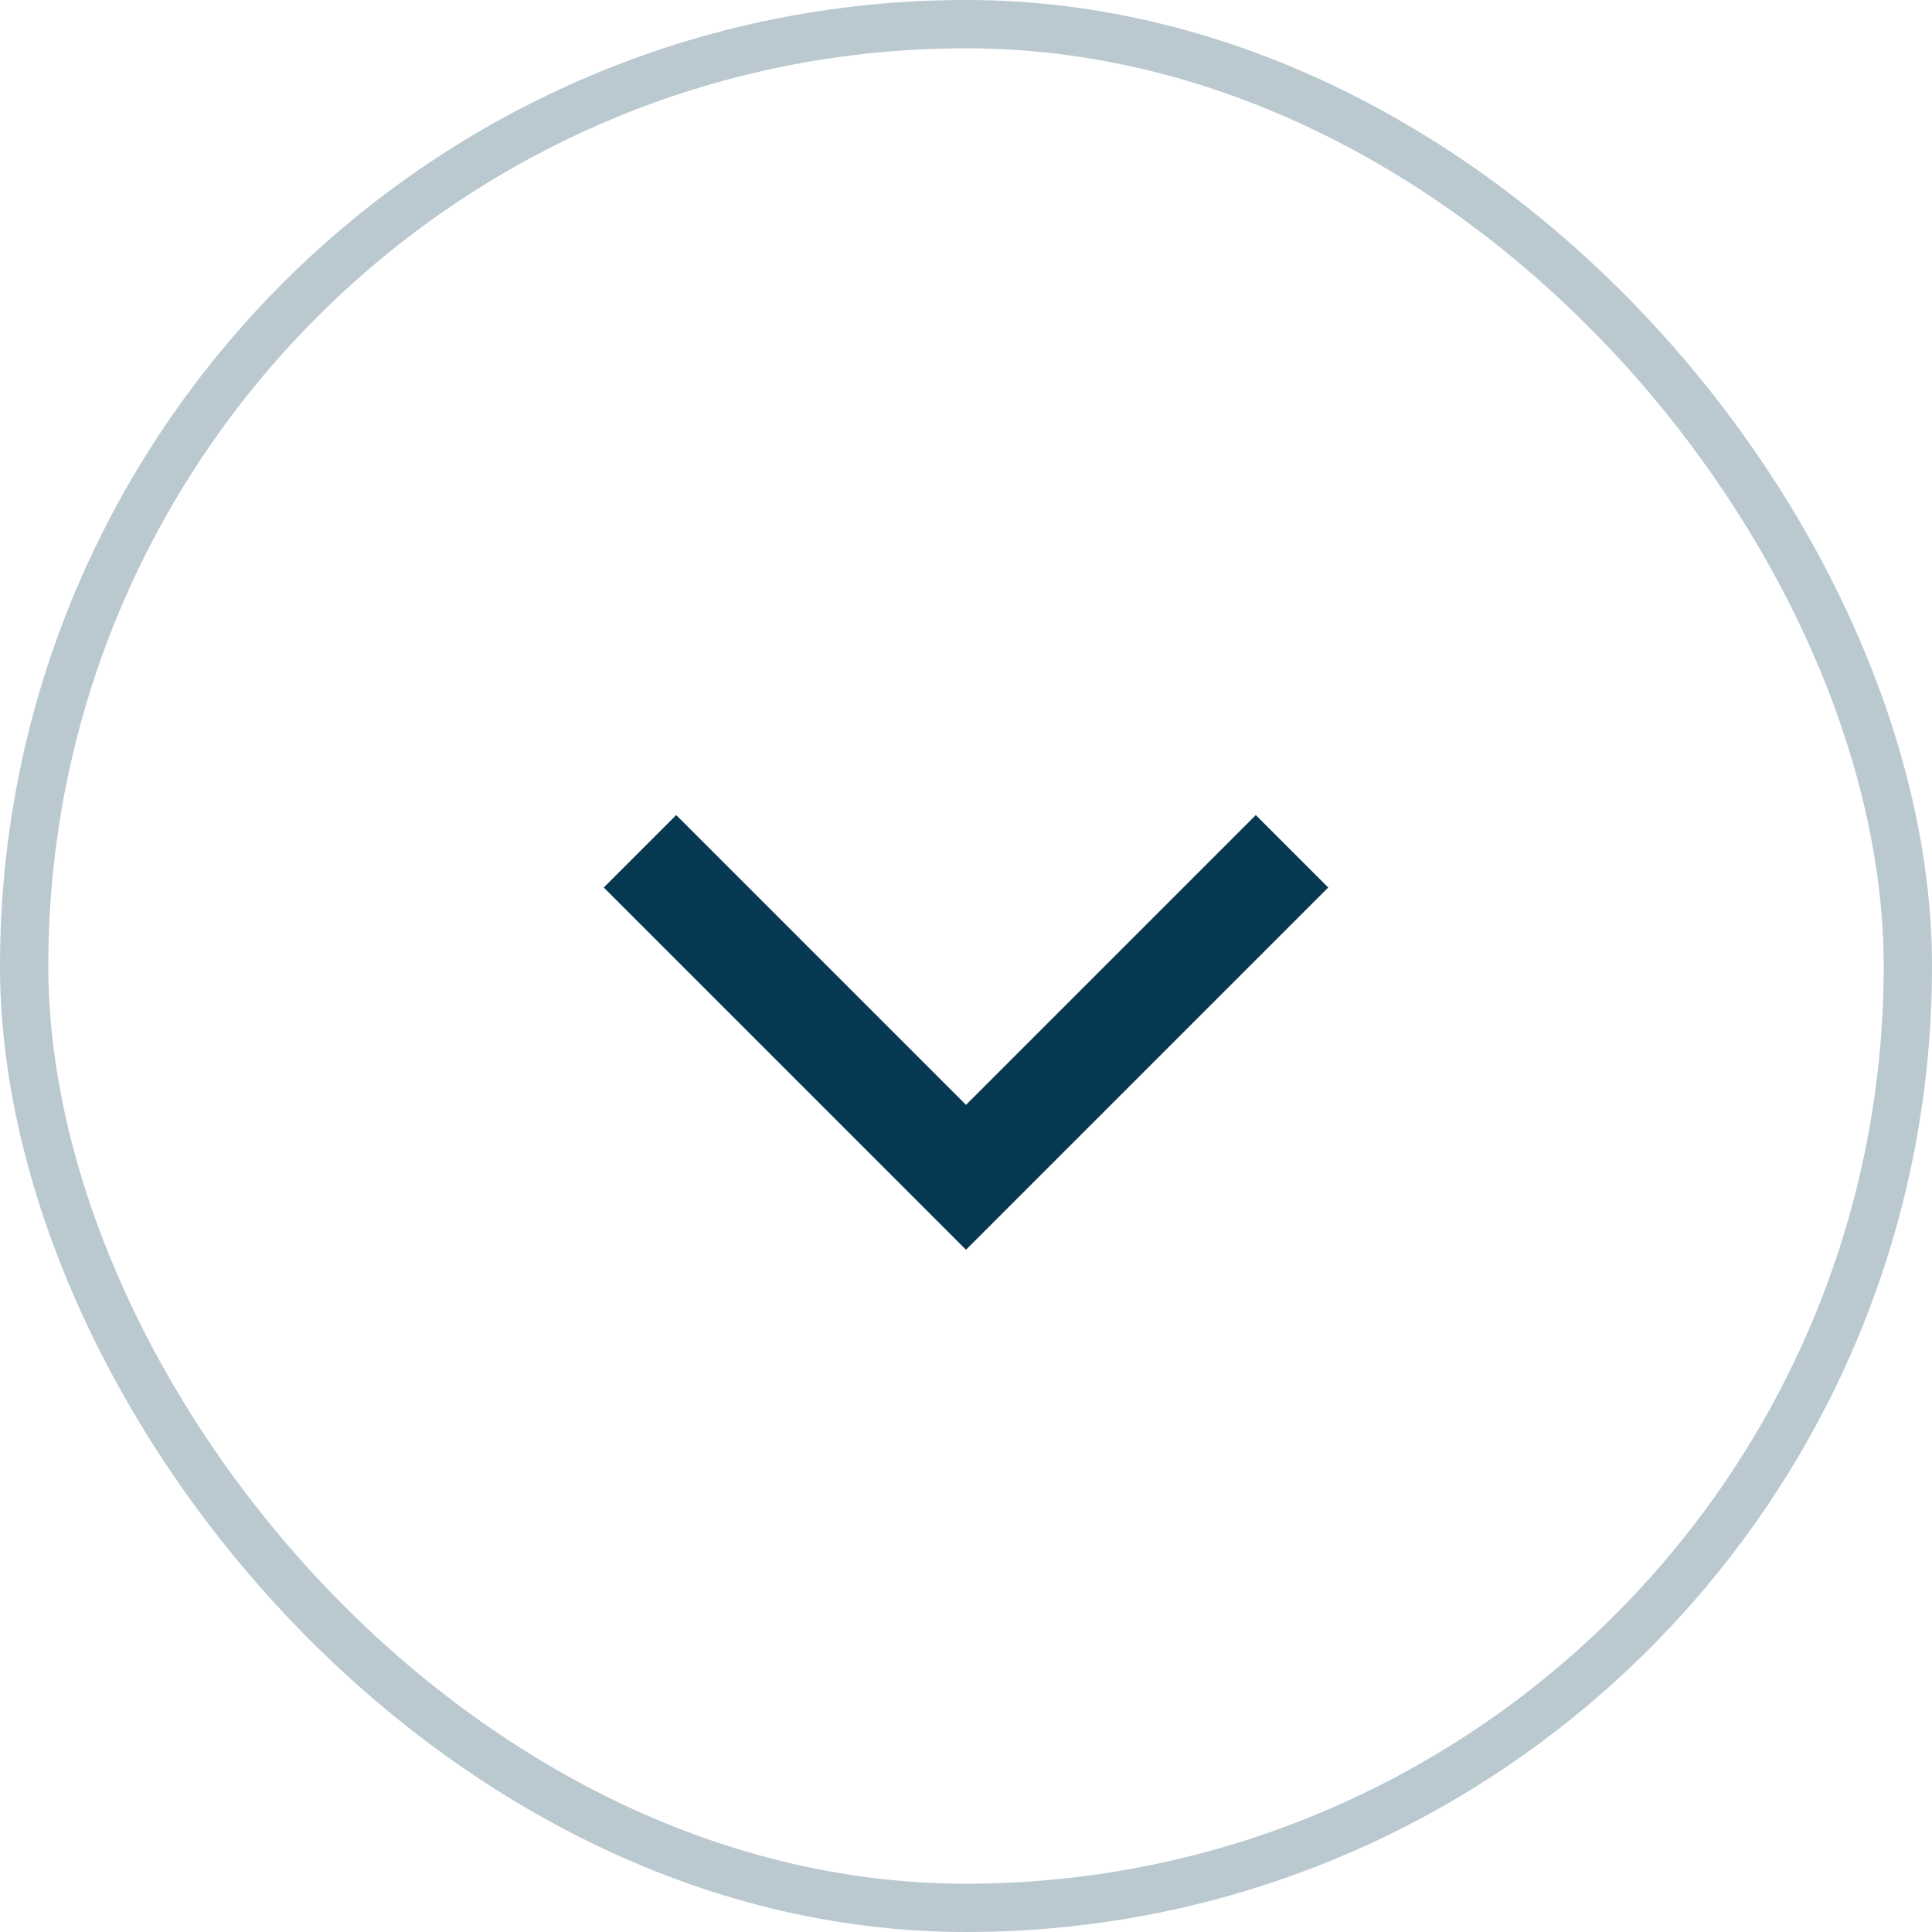 <?xml version="1.0" encoding="UTF-8"?>
<svg xmlns="http://www.w3.org/2000/svg" width="40" height="40" viewBox="0 0 40 40" fill="none">
  <rect x="39.5" y="39.5" width="39" height="39" rx="19.5" transform="rotate(-180 39.5 39.5)" stroke="#BAC8D0"></rect>
  <g clip-path="url(#clip0_1043_3046)">
    <path d="M20 25.875L12.5 18.375L14 16.875L20 22.875L26 16.875L27.5 18.375L20 25.875Z" fill="#073852"></path>
  </g>
  <defs>
    <clipPath id="clip0_1043_3046">
      <rect width="15" height="9" fill="white" transform="matrix(-1 0 0 -1 27.5 25.875)"></rect>
    </clipPath>
  </defs>
</svg>
